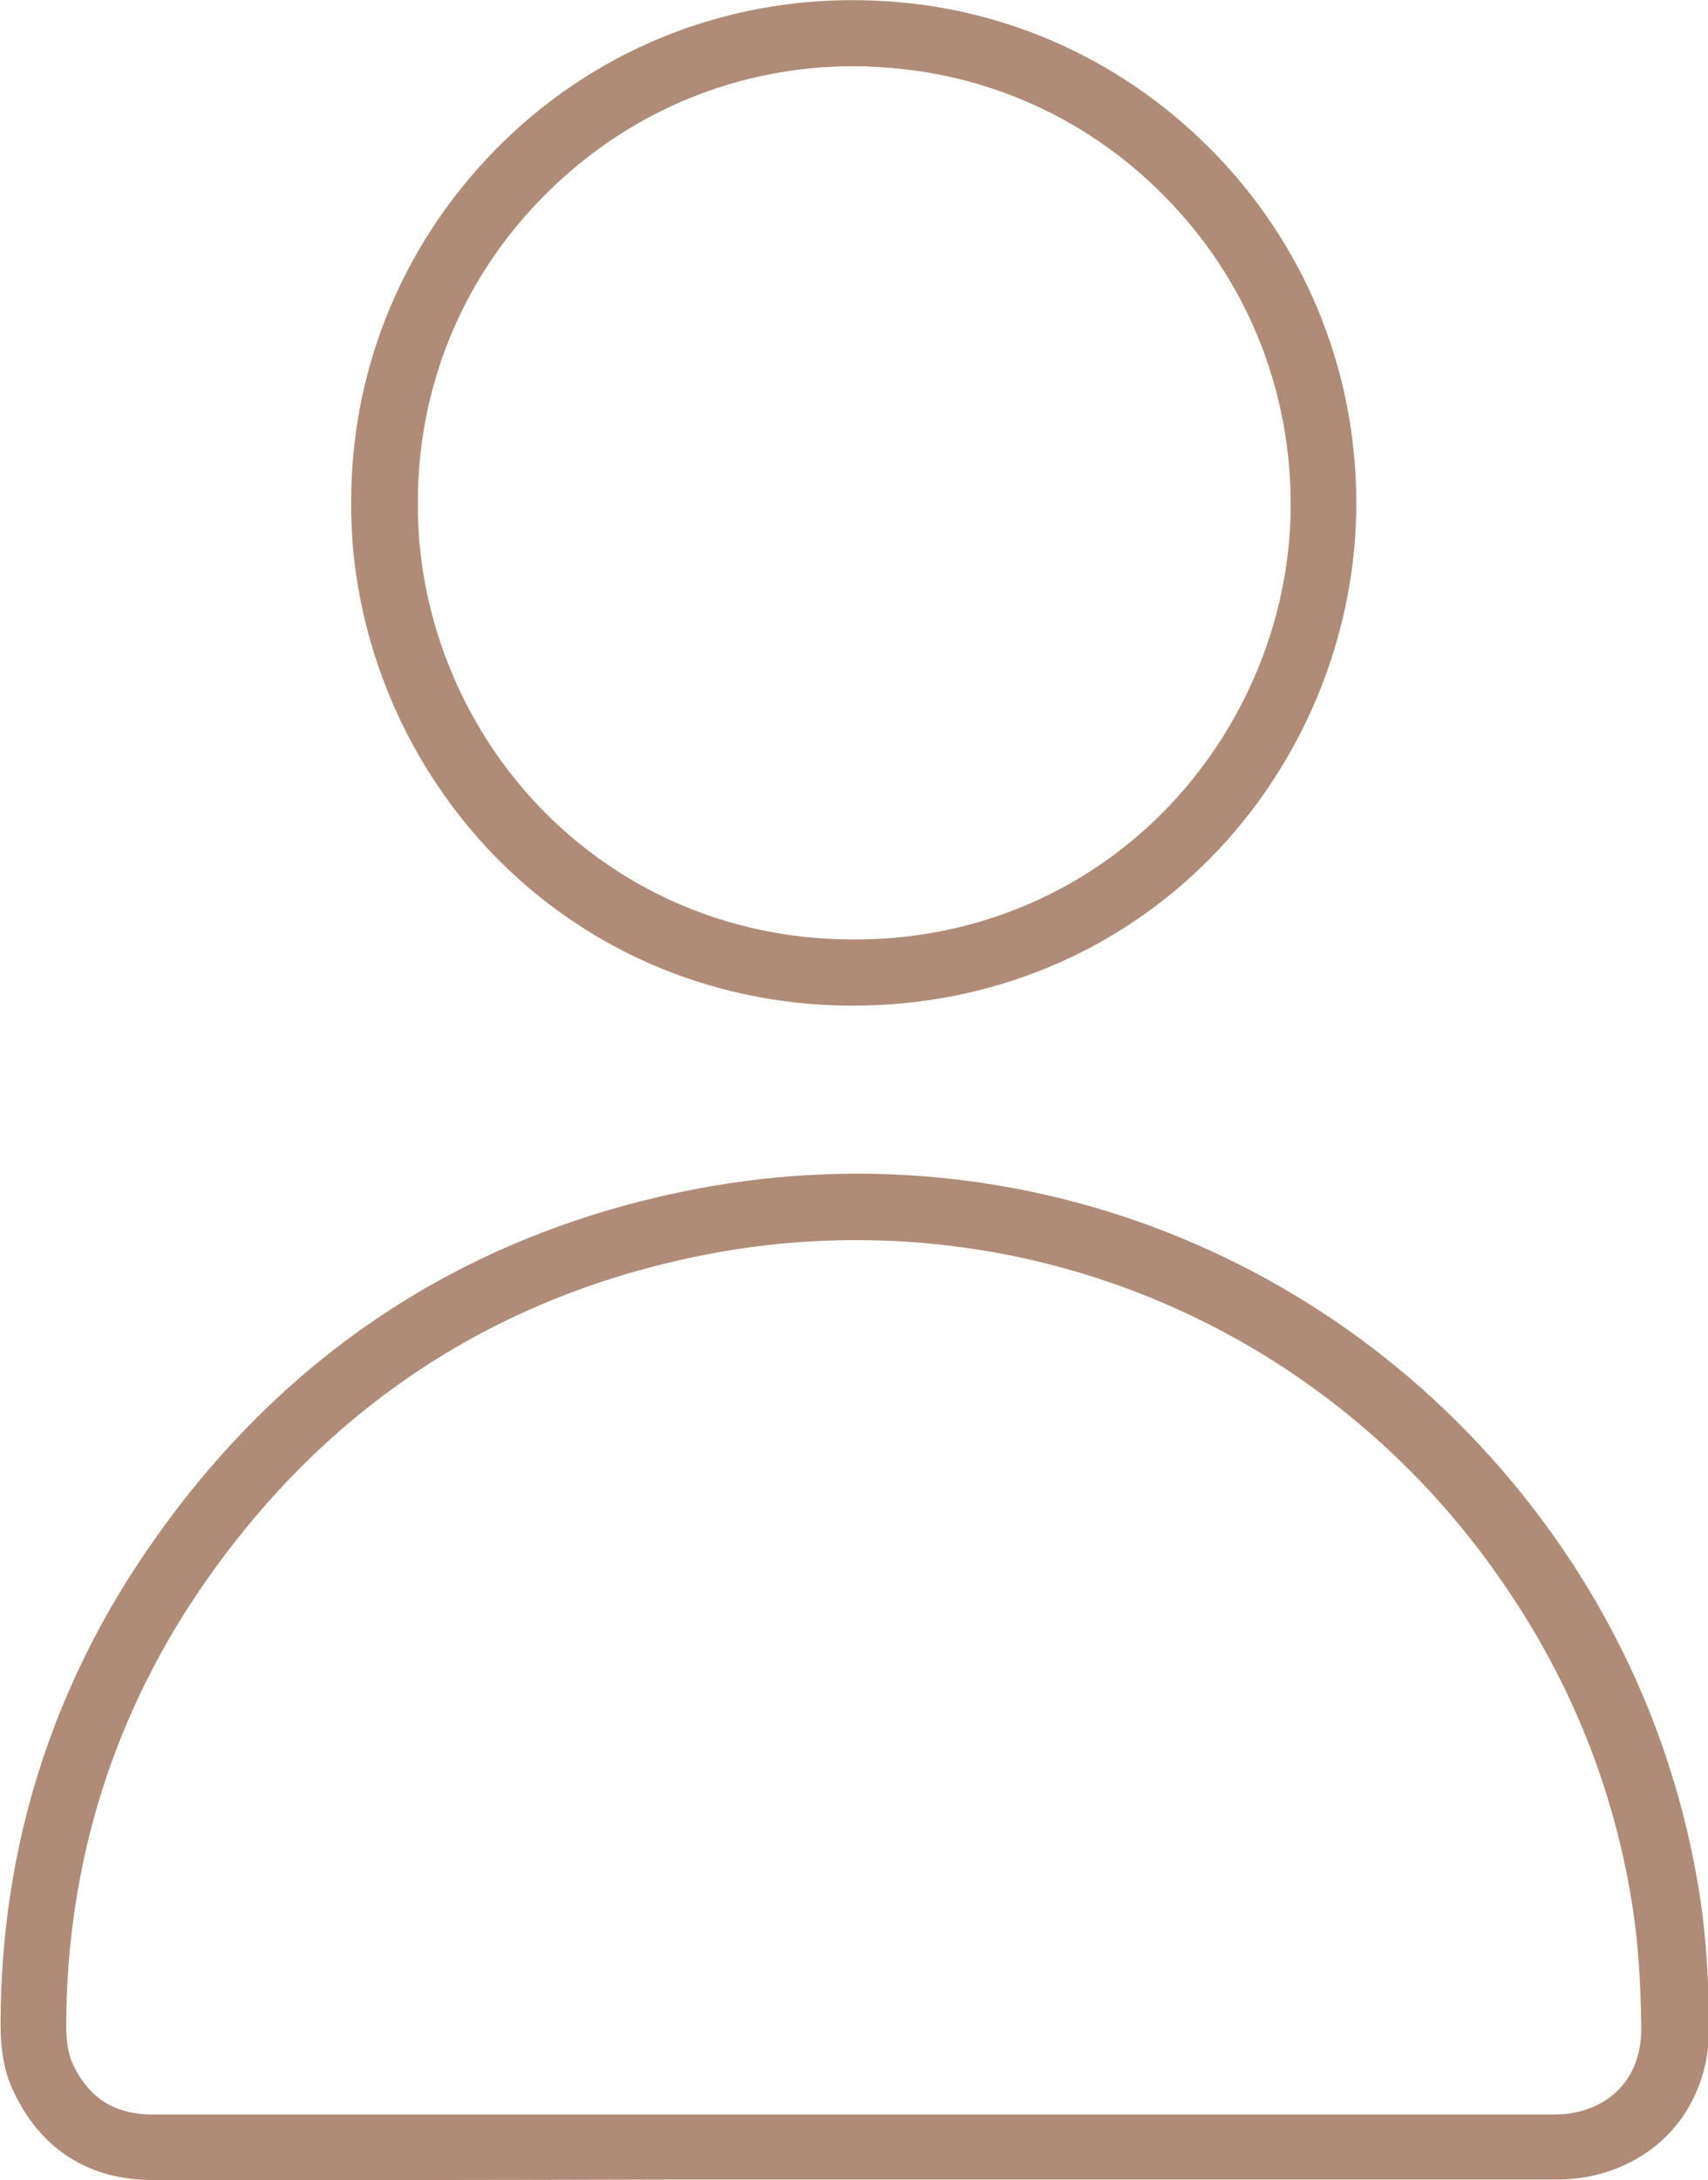 <svg xmlns="http://www.w3.org/2000/svg" xmlns:xlink="http://www.w3.org/1999/xlink" id="Livello_1" x="0px" y="0px" viewBox="0 0 309.8 395.2" style="enable-background:new 0 0 309.8 395.2;" xml:space="preserve"><style type="text/css">	.st0{fill:#B08B77;}</style><path class="st0" d="M27.8,395.2c-11.8,0-20.6-5.7-25.5-16.4c-1.5-3.2-2.2-7.2-2.2-11.7c0-32.2,9.4-61.8,27.9-88 c23.6-33.5,55.7-54.7,95.4-63c62.5-13.1,125.9,13,161.4,66.7c12.2,18.5,20.2,39.2,23.6,61.4c1,6.6,1.5,14,1.6,23.2 c0.1,7.6-2.6,14.6-7.6,19.7c-5.1,5.1-12.2,8-20,8c-30.7,0-61.3,0-92,0h-68.9C90.1,395.2,58.9,395.2,27.8,395.2L27.8,395.2 L27.8,395.2z M155.3,224.8c-9.8,0-19.7,1-29.6,3.1c-36.6,7.7-66.2,27.3-88,58.2c-17,24.1-25.6,51.4-25.7,81.1c0,2.7,0.4,5.1,1.1,6.7 c2.9,6.4,7.6,9.4,14.6,9.4h0c31.2,0,62.3,0,93.4,0h68.9c30.7,0,61.3,0,92,0c4.6,0,8.7-1.6,11.5-4.4c2.8-2.8,4.2-6.7,4.2-11.2 c-0.1-8.6-0.6-15.5-1.5-21.5c-3.1-20.5-10.5-39.5-21.8-56.6C247.4,248.4,202.7,224.8,155.3,224.8L155.3,224.8z"></path><path class="st0" d="M154.8,182.3c-0.4,0-0.8,0-1.2,0c-24.9-0.3-48-10.3-64.9-28.2c-16.1-17.1-25.2-40.1-25-63.2 c0-24.8,9.9-48,27.8-65.4c18-17.4,41.8-26.4,66.9-25.4c24,0.9,46.2,11.1,62.7,28.5C237.6,46,246.4,68.8,246,92.8 c-0.4,23.2-10,46.1-26.5,62.8C202.5,172.8,179.5,182.3,154.8,182.3L154.8,182.3z M154.9,12c-20.6,0-40,7.8-54.9,22.2 c-15.6,15-24.2,35.2-24.2,56.7V91c-0.2,20.1,7.7,40.1,21.7,54.9c14.7,15.5,34.7,24.2,56.4,24.4c21.9,0.3,42.2-8,57.2-23.2 c14.3-14.5,22.7-34.3,23-54.5c0.3-20.8-7.3-40.6-21.6-55.7c-14.3-15.2-33.6-24-54.4-24.8C157,12,155.9,12,154.9,12L154.9,12z"></path></svg>